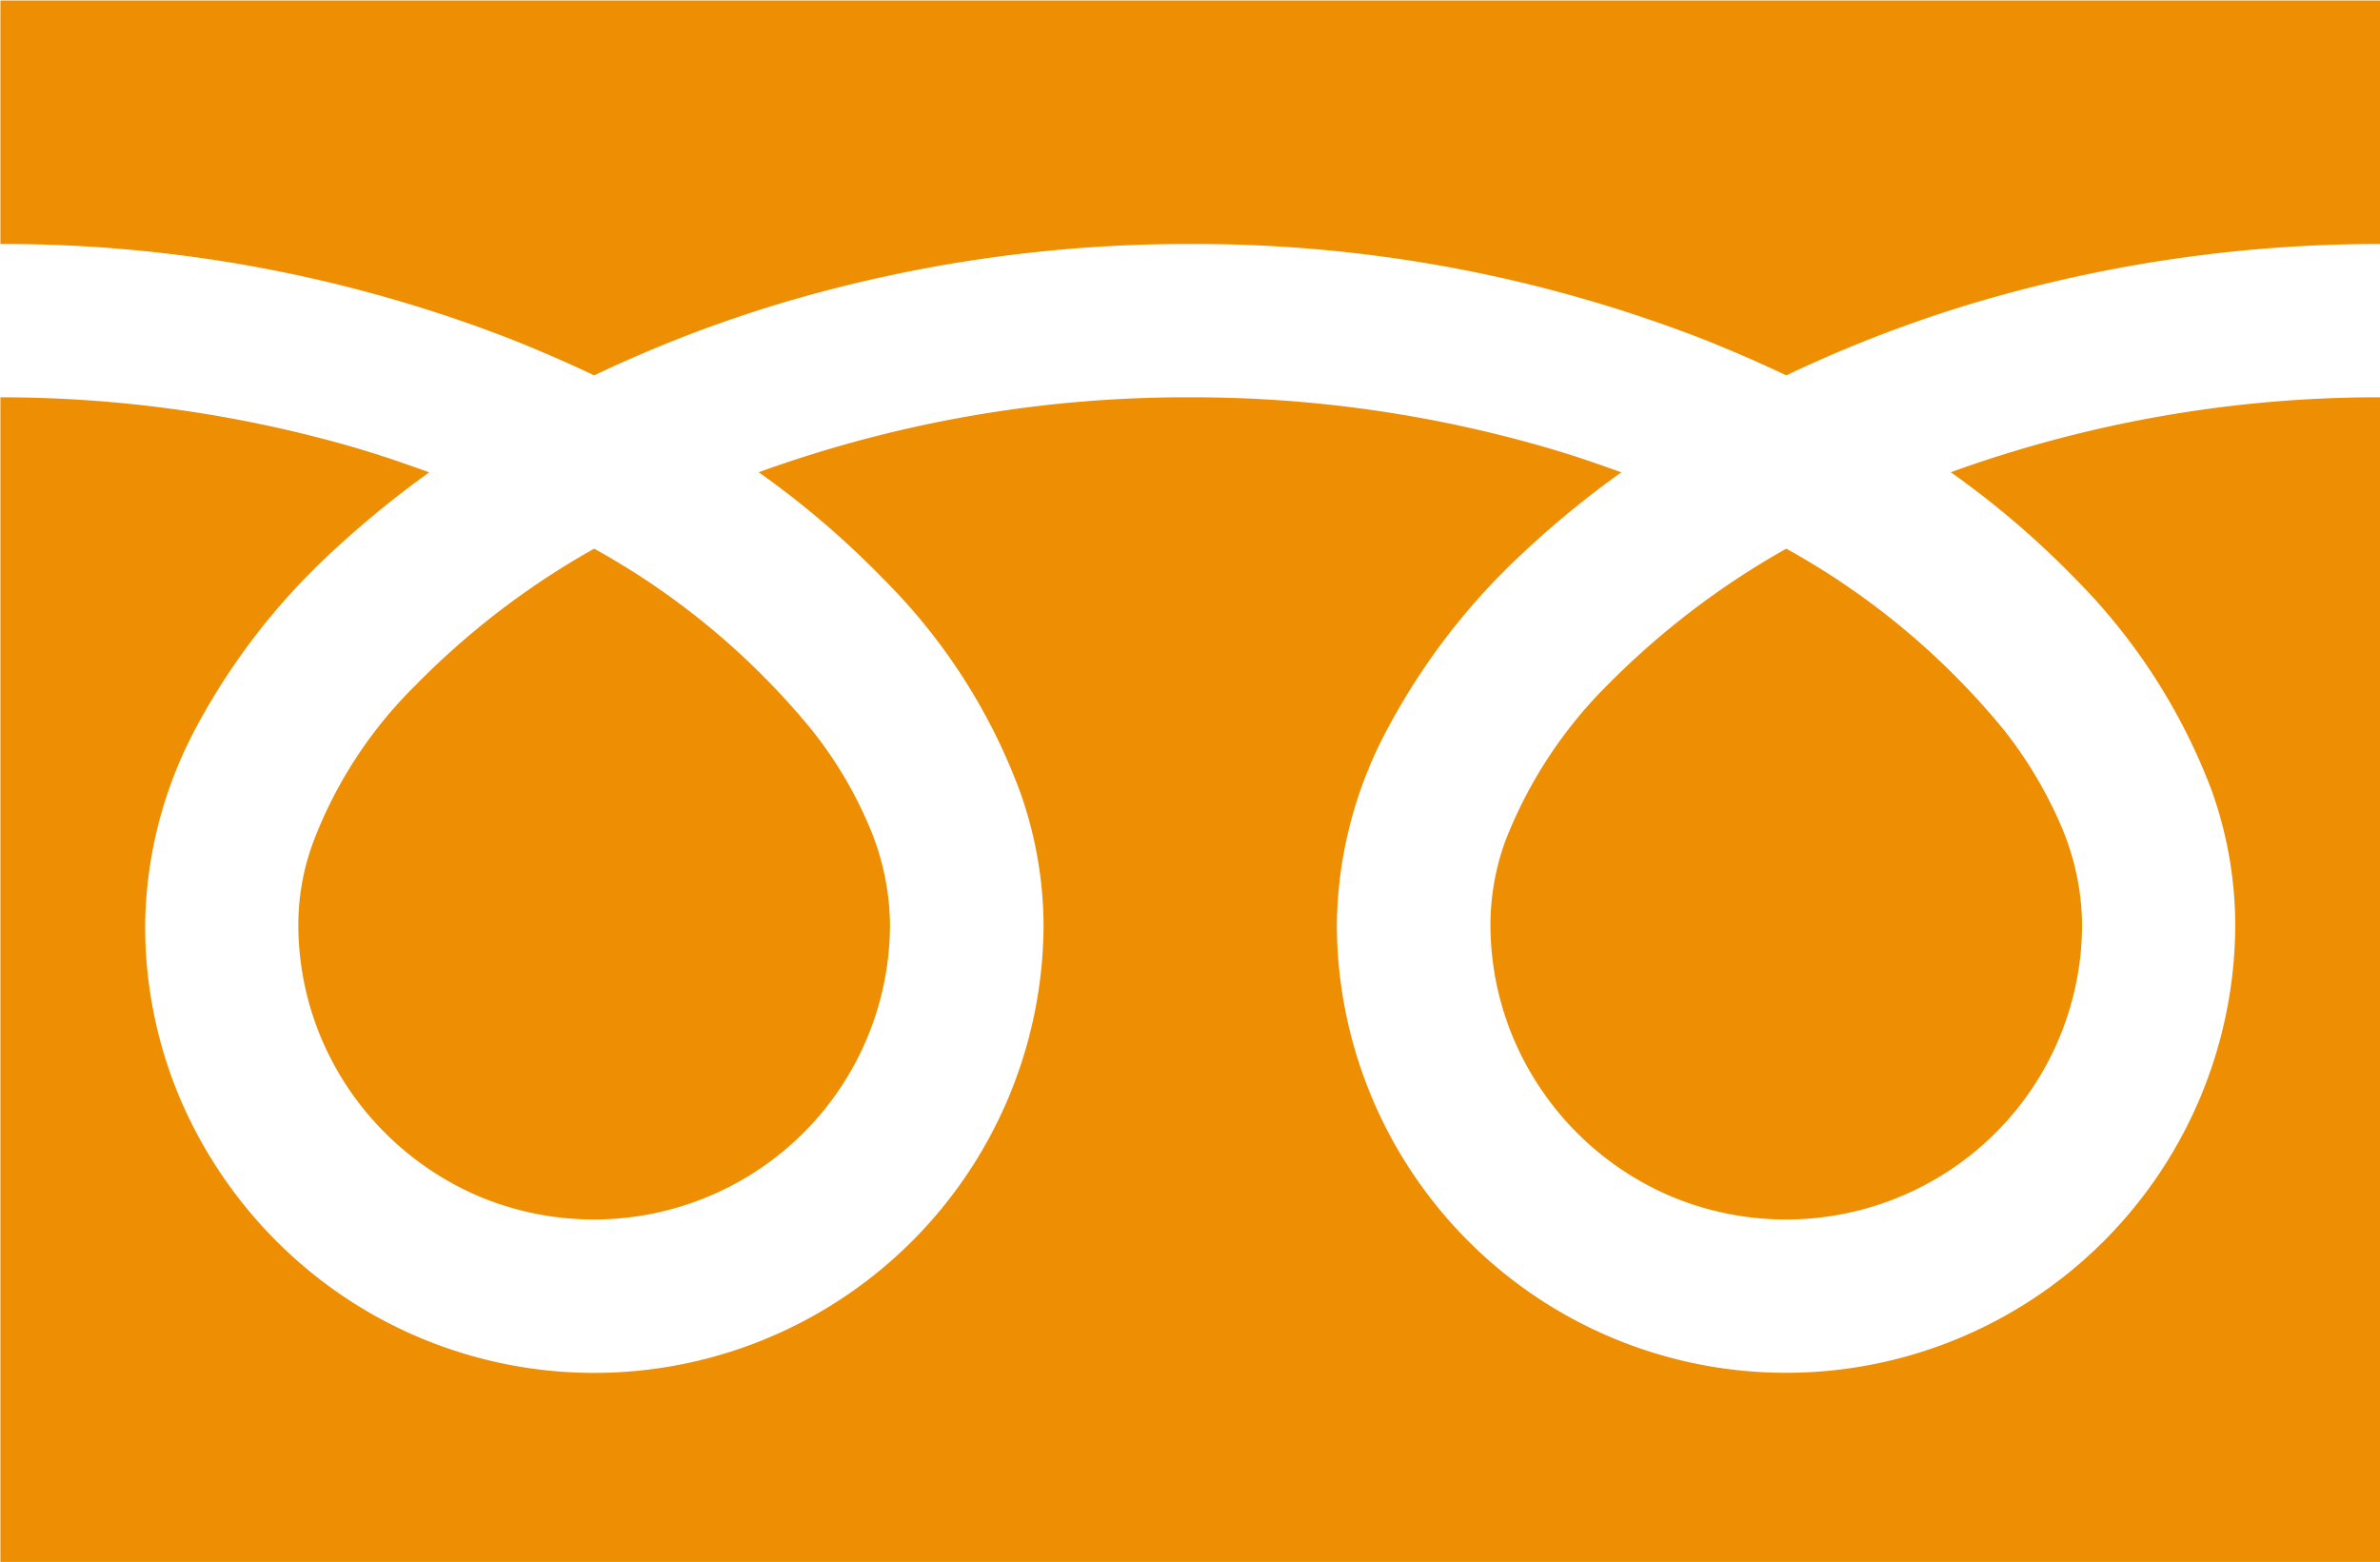 <svg xmlns="http://www.w3.org/2000/svg" width="56.56" height="37.125" viewBox="0 0 56.56 37.125">
  <defs>
    <style>
      .cls-1 {
        fill: #ed8e03;
        fill-rule: evenodd;
      }
    </style>
  </defs>
  <path id="form_tel.svg" data-name="form/tel.svg" class="cls-1" d="M5645.98,472.918v5.787a33.289,33.289,0,0,1,12.16,2.273q1.005,0.4,1.95.85a31.127,31.127,0,0,1,4.6-1.762,33.839,33.839,0,0,1,9.56-1.361,33.367,33.367,0,0,1,12.22,2.273q1.005,0.4,1.95.85a31.127,31.127,0,0,1,4.6-1.762,33.772,33.772,0,0,1,9.51-1.361v-5.787h-56.55Zm35.41,21.942a6.973,6.973,0,0,0,1.2,3.931,7.061,7.061,0,0,0,3.09,2.549,7.053,7.053,0,0,0,6.67-.65,7.006,7.006,0,0,0,3.1-5.83,6.117,6.117,0,0,0-.45-2.209,10.118,10.118,0,0,0-1.4-2.386,17.806,17.806,0,0,0-5.18-4.318,19.206,19.206,0,0,0-4.26,3.252,10.7,10.7,0,0,0-2.42,3.706A5.878,5.878,0,0,0,5681.39,494.86Zm13.91-8.187a14.276,14.276,0,0,1,3.23,5.021,9.559,9.559,0,0,1,.56,3.166,10.675,10.675,0,1,1-21.35,0,10.056,10.056,0,0,1,1.23-4.681,15.857,15.857,0,0,1,3.22-4.156,22.409,22.409,0,0,1,2.31-1.89c-0.55-.2-1.13-0.4-1.72-0.572a30.224,30.224,0,0,0-8.53-1.212A29.859,29.859,0,0,0,5664,484.13a21.166,21.166,0,0,1,2.97,2.543,14,14,0,0,1,3.23,5.021,9.571,9.571,0,0,1,.57,3.166,10.679,10.679,0,0,1-16.65,8.852,10.791,10.791,0,0,1-3.87-4.694,10.5,10.5,0,0,1-.83-4.158,10.166,10.166,0,0,1,1.22-4.681,15.857,15.857,0,0,1,3.22-4.156,23.531,23.531,0,0,1,2.31-1.89c-0.55-.2-1.13-0.4-1.71-0.572a30.3,30.3,0,0,0-8.48-1.212v27.682h56.55V482.349a29.874,29.874,0,0,0-10.2,1.781A21.166,21.166,0,0,1,5695.3,486.673Zm-42.24,8.187a6.973,6.973,0,0,0,1.2,3.931,7.118,7.118,0,0,0,3.09,2.549,7.053,7.053,0,0,0,6.67-.65,7.006,7.006,0,0,0,3.1-5.83,6.117,6.117,0,0,0-.45-2.209,9.786,9.786,0,0,0-1.4-2.386,17.806,17.806,0,0,0-5.18-4.318,18.9,18.9,0,0,0-4.25,3.252,10.42,10.42,0,0,0-2.42,3.706A5.657,5.657,0,0,0,5653.06,494.86Z" transform="translate(-5645.97 -472.906)"/>
</svg>
